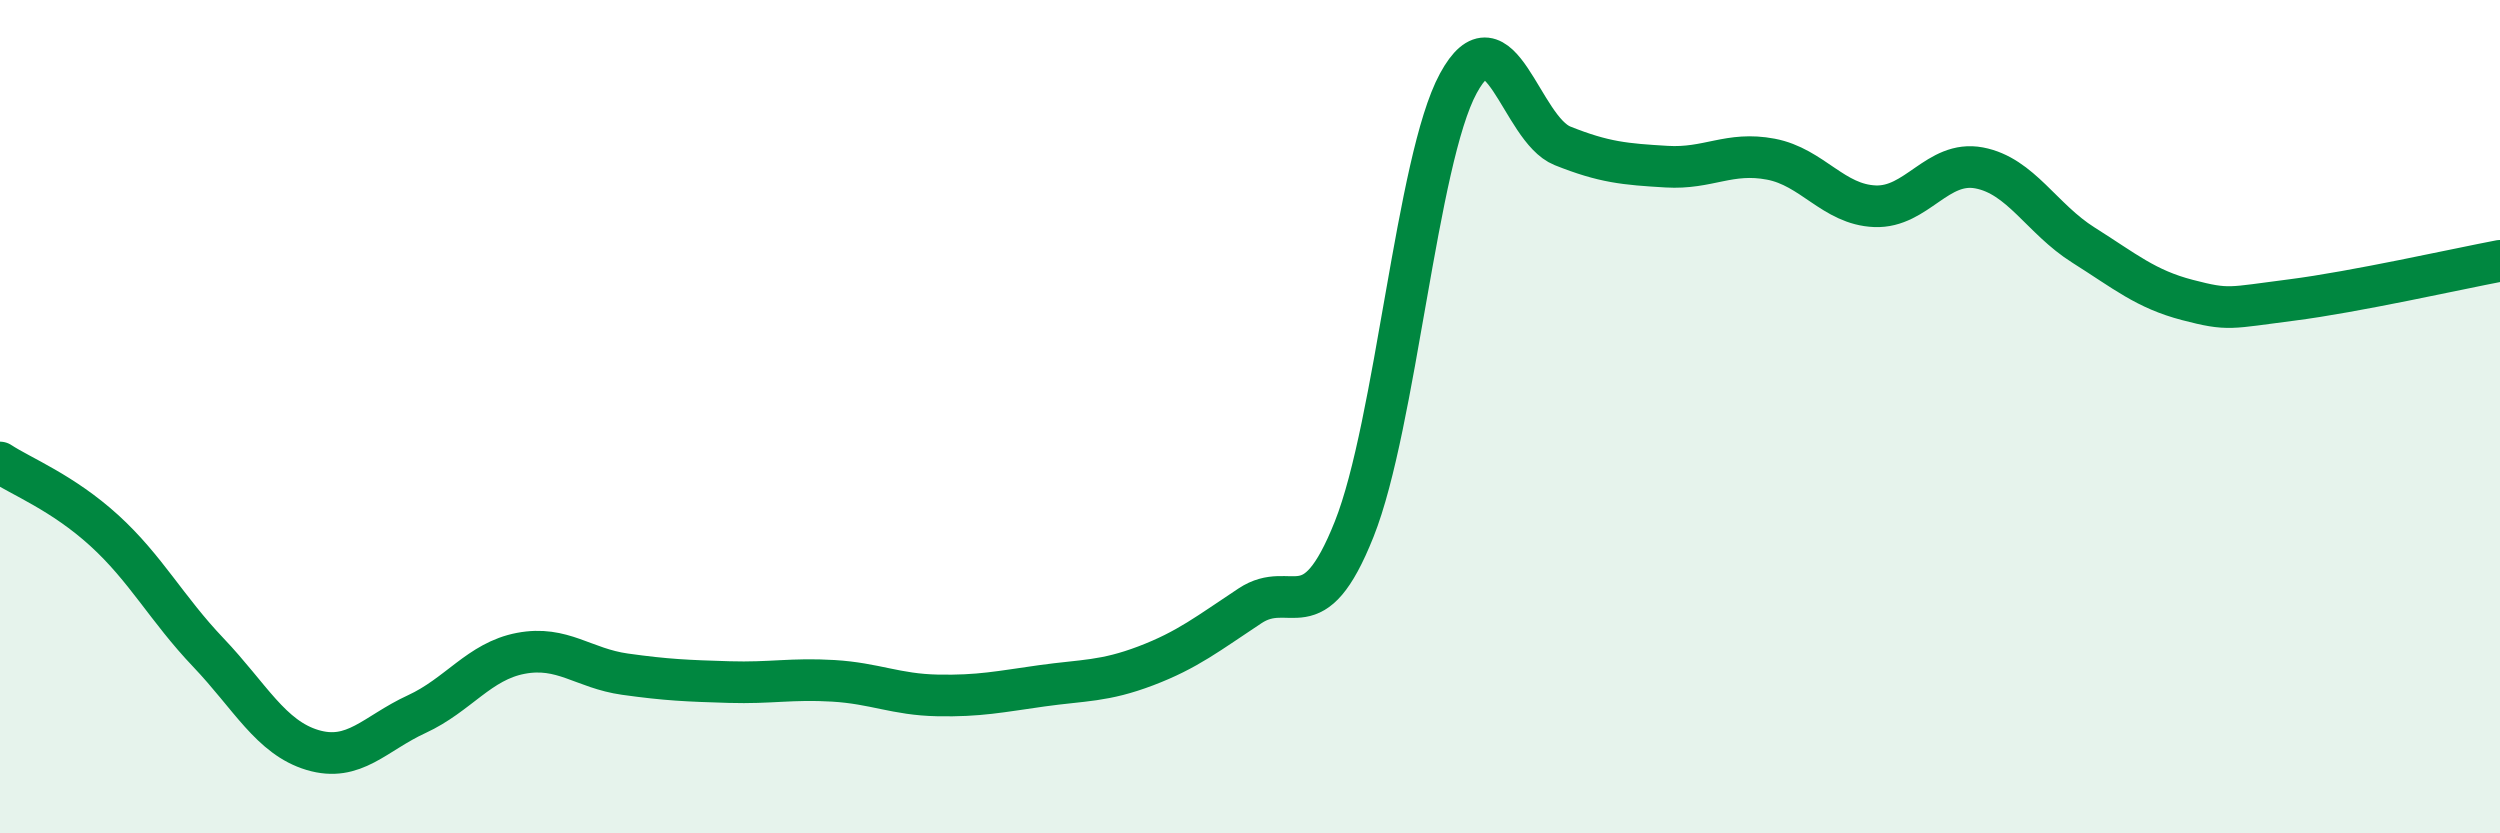 
    <svg width="60" height="20" viewBox="0 0 60 20" xmlns="http://www.w3.org/2000/svg">
      <path
        d="M 0,11.1 C 0.5,11.43 1.5,11.82 2.5,12.73 C 3.5,13.64 4,14.61 5,15.66 C 6,16.71 6.5,17.7 7.5,18 C 8.5,18.3 9,17.6 10,17.14 C 11,16.68 11.5,15.87 12.5,15.68 C 13.5,15.49 14,16.04 15,16.18 C 16,16.32 16.5,16.34 17.5,16.37 C 18.5,16.4 19,16.28 20,16.34 C 21,16.4 21.5,16.67 22.5,16.69 C 23.5,16.71 24,16.6 25,16.46 C 26,16.32 26.5,16.36 27.5,15.98 C 28.5,15.6 29,15.2 30,14.54 C 31,13.88 31.5,15.21 32.5,12.7 C 33.5,10.19 34,3.84 35,2 C 36,0.16 36.5,3.1 37.5,3.5 C 38.5,3.9 39,3.94 40,4 C 41,4.06 41.5,3.63 42.5,3.82 C 43.5,4.01 44,4.91 45,4.95 C 46,4.99 46.5,3.84 47.5,4.03 C 48.5,4.22 49,5.25 50,5.88 C 51,6.51 51.5,6.94 52.5,7.2 C 53.5,7.46 53.5,7.39 55,7.2 C 56.5,7.01 59,6.45 60,6.26L60 20L0 20Z"
        fill="#008740"
        opacity="0.1"
        stroke-linecap="round"
        stroke-linejoin="round"
      />
      <path
        d="M 0,11.1 C 0.5,11.43 1.5,11.82 2.5,12.73 C 3.5,13.64 4,14.61 5,15.66 C 6,16.71 6.5,17.7 7.5,18 C 8.5,18.3 9,17.6 10,17.14 C 11,16.68 11.5,15.87 12.5,15.68 C 13.5,15.49 14,16.04 15,16.18 C 16,16.32 16.5,16.34 17.5,16.37 C 18.5,16.4 19,16.28 20,16.34 C 21,16.4 21.5,16.67 22.5,16.69 C 23.5,16.71 24,16.6 25,16.46 C 26,16.32 26.5,16.36 27.5,15.98 C 28.5,15.6 29,15.2 30,14.54 C 31,13.88 31.5,15.21 32.5,12.7 C 33.5,10.19 34,3.84 35,2 C 36,0.16 36.5,3.1 37.5,3.5 C 38.5,3.9 39,3.94 40,4 C 41,4.06 41.5,3.63 42.5,3.82 C 43.5,4.01 44,4.91 45,4.95 C 46,4.99 46.5,3.84 47.5,4.03 C 48.5,4.22 49,5.25 50,5.88 C 51,6.51 51.5,6.94 52.5,7.2 C 53.5,7.46 53.5,7.39 55,7.2 C 56.5,7.01 59,6.45 60,6.26"
        stroke="#008740"
        stroke-width="1"
        fill="none"
        stroke-linecap="round"
        stroke-linejoin="round"
      />
    </svg>
  